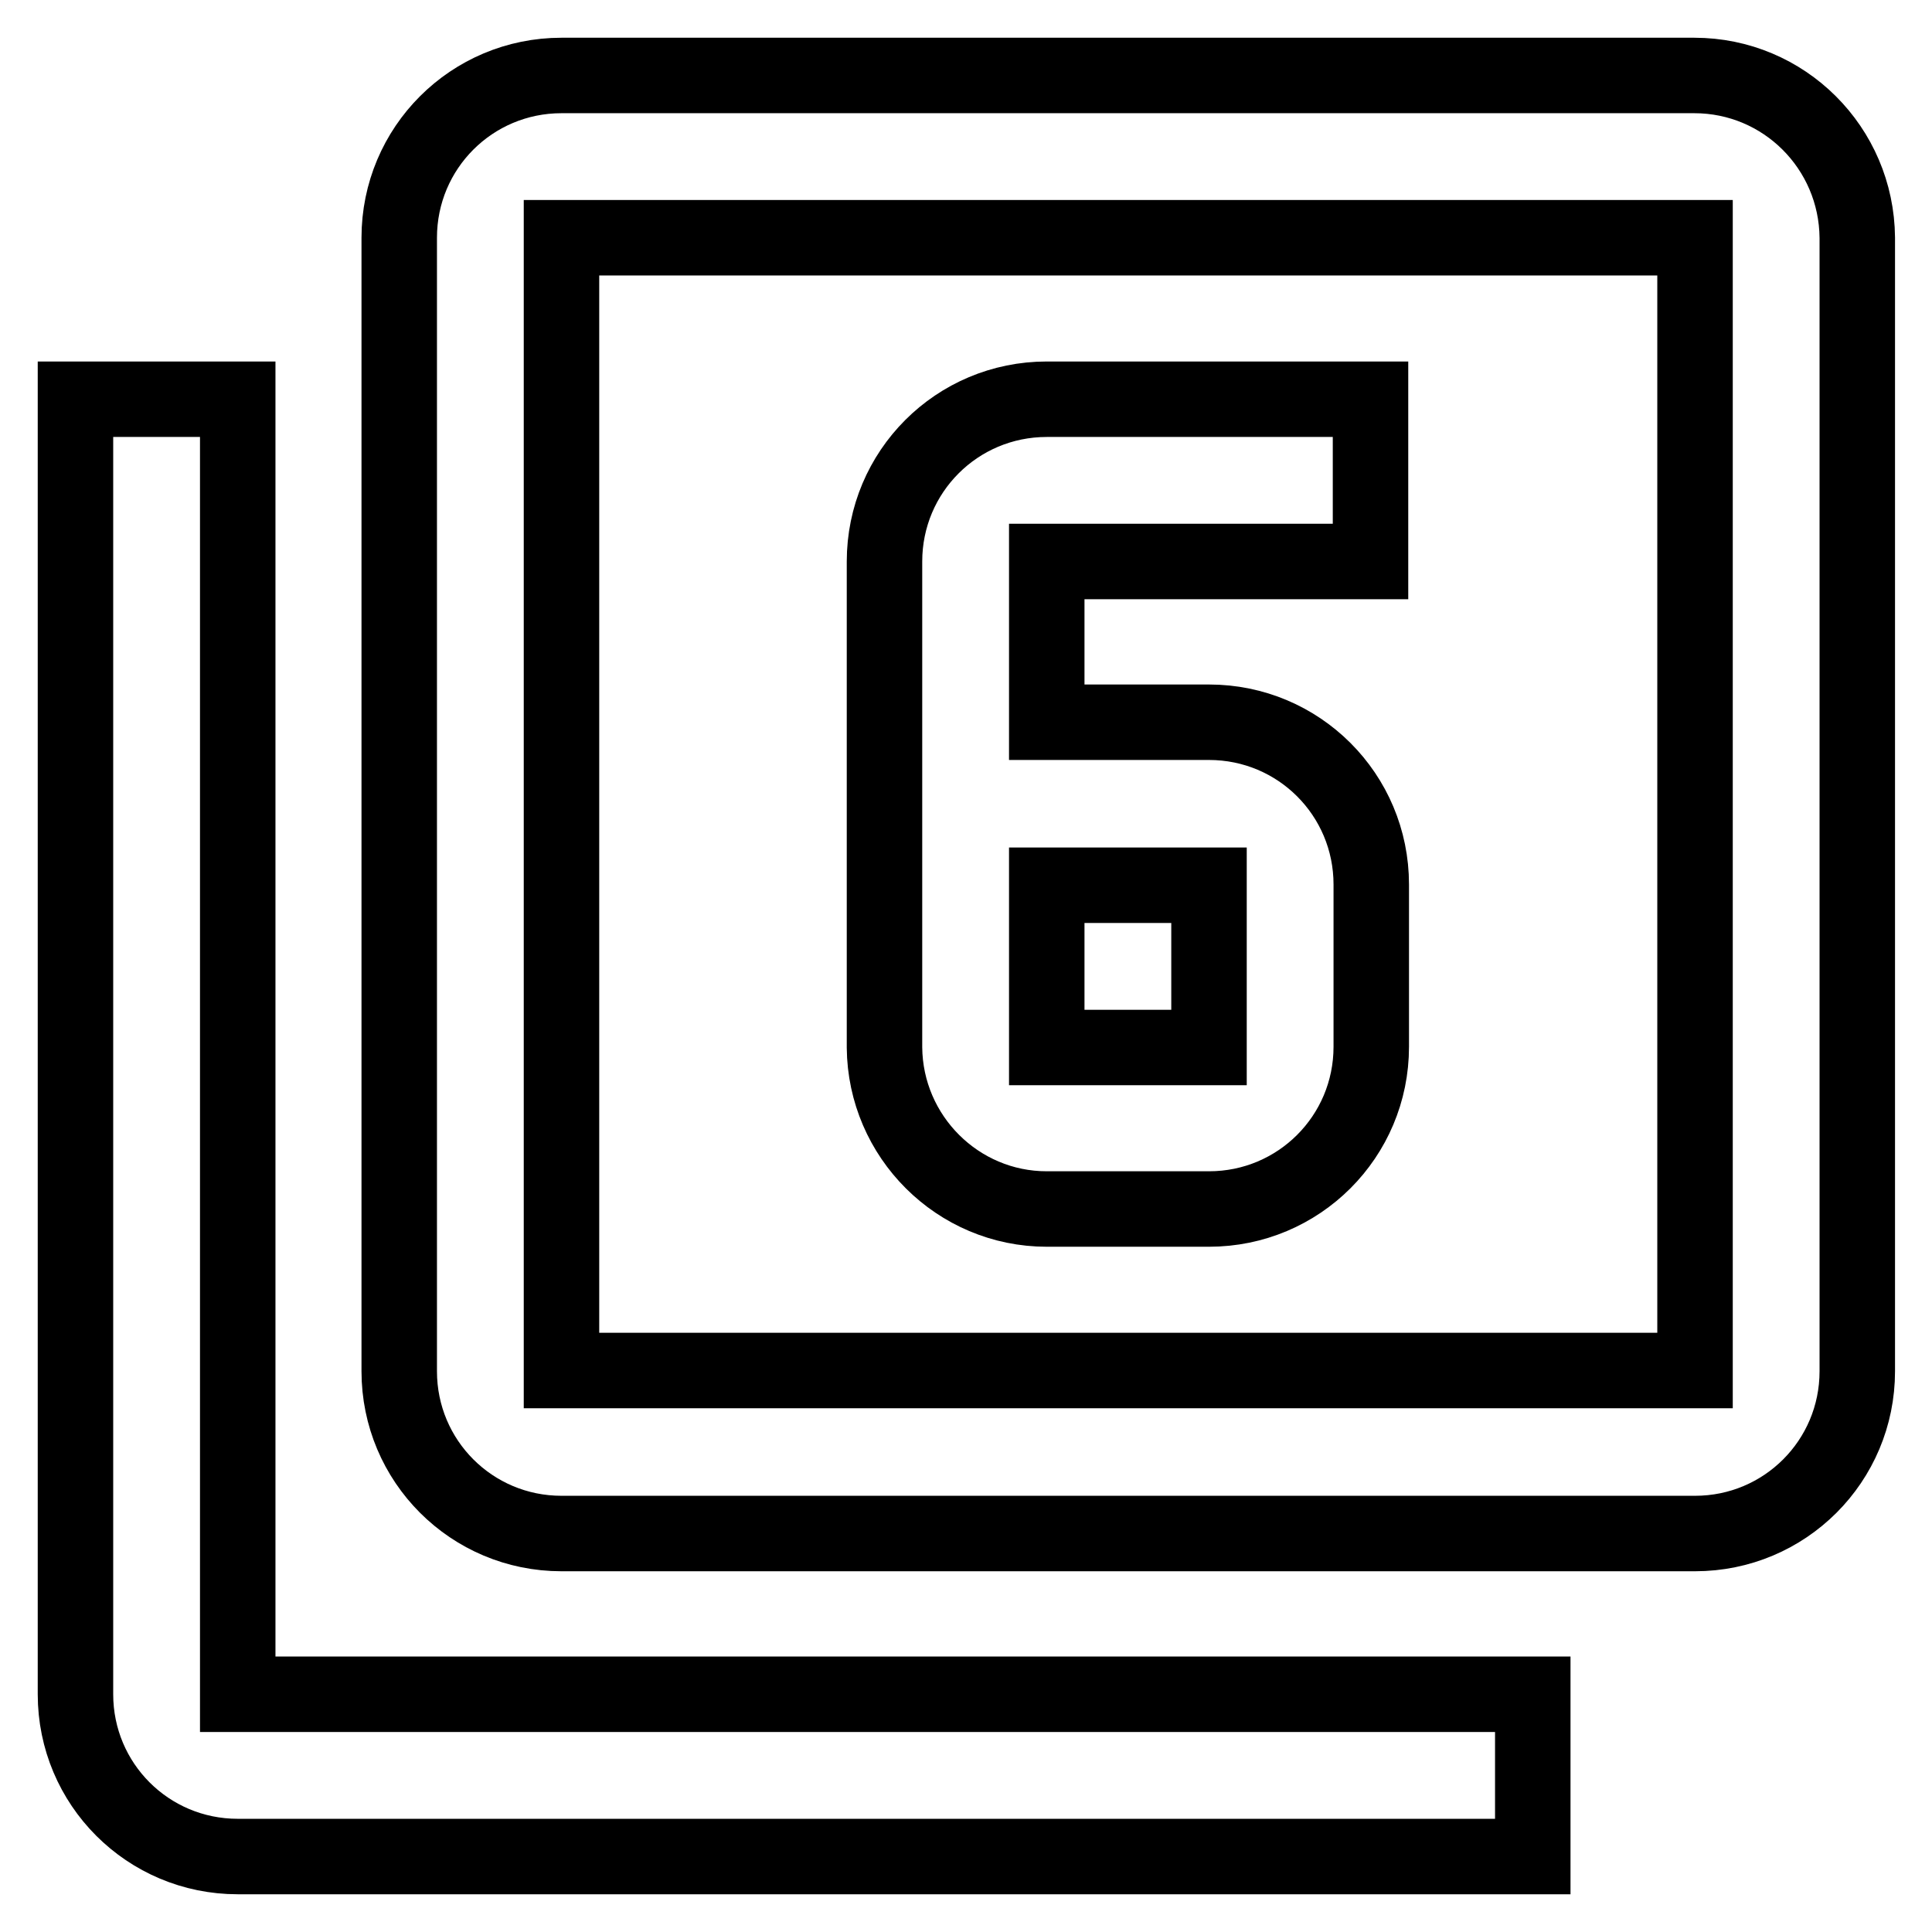 <?xml version="1.0" encoding="utf-8"?>
<!-- Svg Vector Icons : http://www.onlinewebfonts.com/icon -->
<!DOCTYPE svg PUBLIC "-//W3C//DTD SVG 1.1//EN" "http://www.w3.org/Graphics/SVG/1.1/DTD/svg11.dtd">
<svg version="1.1" xmlns="http://www.w3.org/2000/svg" xmlns:xlink="http://www.w3.org/1999/xlink" x="0px" y="0px" viewBox="0 0 256 256" enable-background="new 0 0 256 256" xml:space="preserve">
<g> <path stroke-width="10" fill-opacity="0" stroke="#000000"  d="M31.5,52.9H10v171.6c0,11.9,9.6,21.5,21.5,21.5h171.6v-21.5H31.5V52.9z M224.5,10H74.4 c-11.9,0-21.5,9.6-21.5,21.5v150.2c0,11.9,9.6,21.5,21.5,21.5h150.2c11.9,0,21.5-9.6,21.5-21.5V31.5C246,19.6,236.4,10,224.5,10z  M224.5,181.6H74.4V31.5h150.2V181.6L224.5,181.6z M138.7,160.2h21.5c11.9,0,21.5-9.6,21.5-21.5v-21.5c0-11.9-9.6-21.5-21.5-21.5 h-21.5V74.4h42.9V52.9h-42.9c-11.9,0-21.5,9.6-21.5,21.5v64.4C117.3,150.6,126.9,160.2,138.7,160.2z M138.7,117.3h21.5v21.5h-21.5 V117.3z"/></g>
</svg>